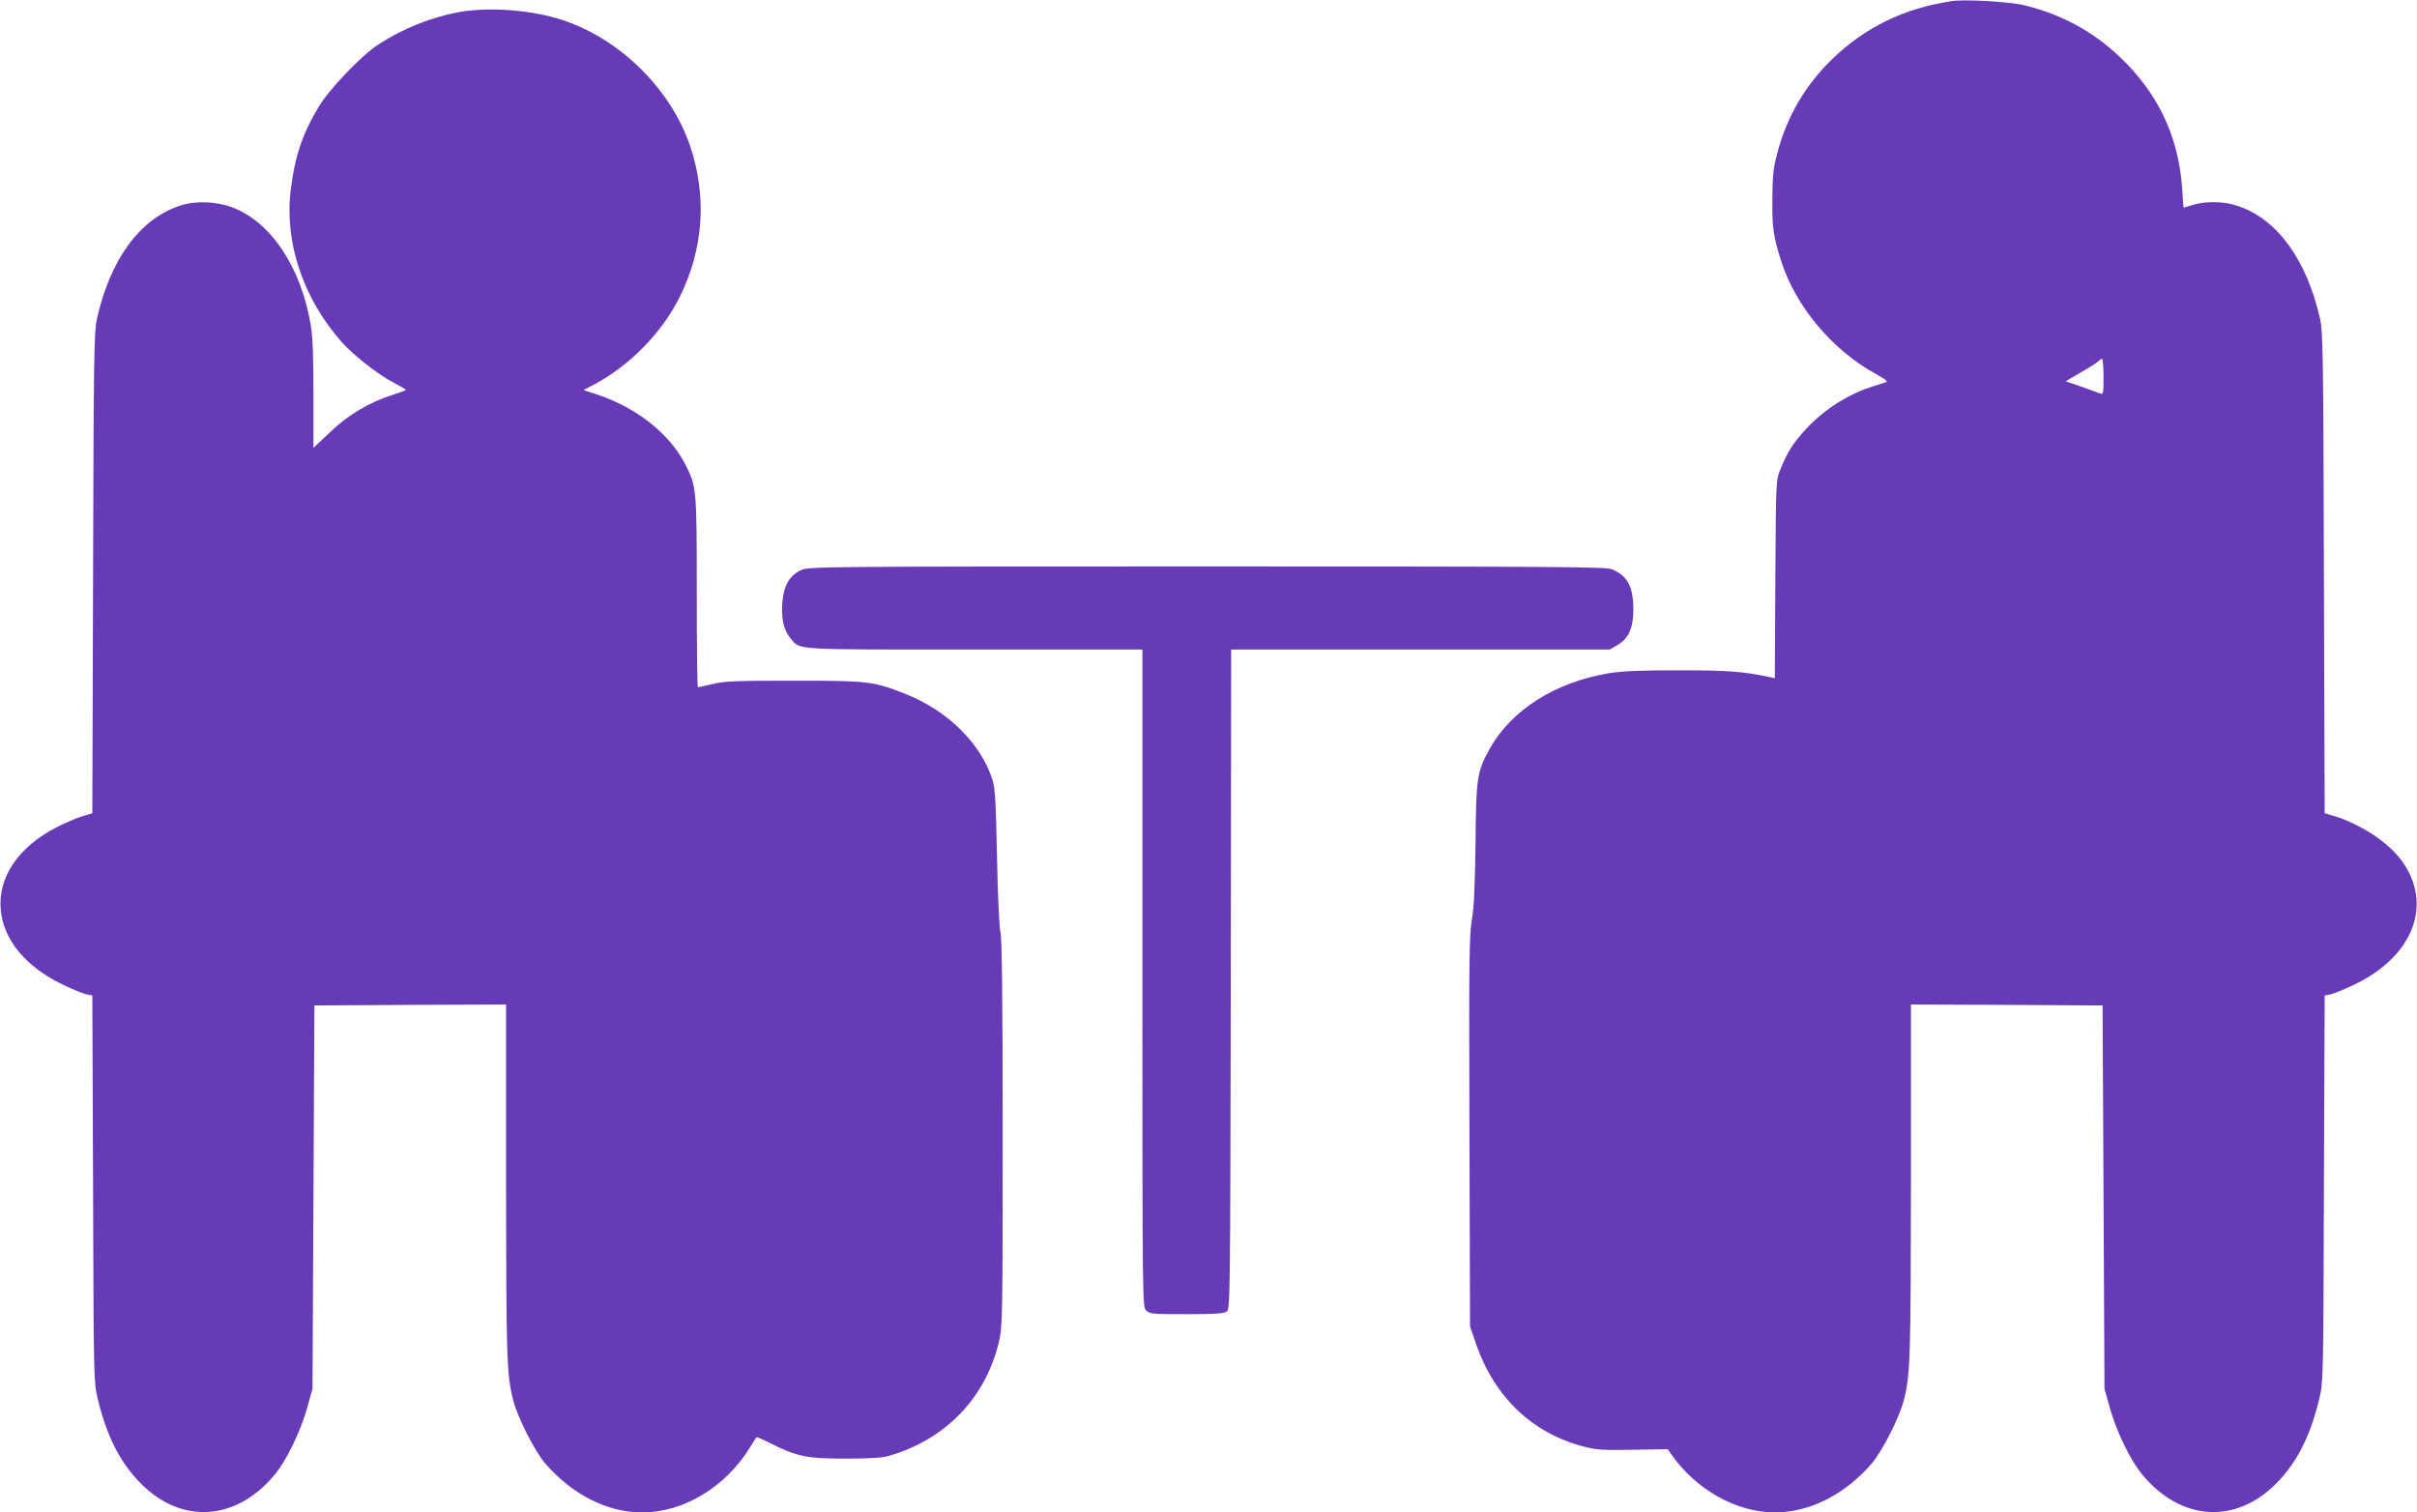 <?xml version="1.0" standalone="no"?>
<!DOCTYPE svg PUBLIC "-//W3C//DTD SVG 20010904//EN"
 "http://www.w3.org/TR/2001/REC-SVG-20010904/DTD/svg10.dtd">
<svg version="1.0" xmlns="http://www.w3.org/2000/svg"
 width="1280pt" height="801pt" viewBox="0 0 1280 801"
 preserveAspectRatio="xMidYMid meet">
<g transform="translate(0,801) scale(0.1,-0.1)"
fill="#673ab7" stroke="none">
<path d="M10335 8004 c-254 -39 -457 -138 -632 -307 -143 -139 -239 -303 -290
-495 -22 -82 -26 -120 -27 -247 -1 -152 5 -195 46 -325 78 -246 276 -480 512
-606 37 -20 55 -35 46 -38 -8 -2 -40 -12 -70 -22 -129 -40 -255 -119 -351
-221 -69 -73 -103 -126 -141 -220 -23 -58 -23 -60 -26 -582 l-3 -523 -32 7
c-137 29 -218 35 -477 35 -194 0 -302 -4 -366 -15 -288 -47 -523 -196 -637
-405 -65 -118 -70 -149 -73 -500 -3 -227 -8 -340 -20 -405 -13 -79 -15 -221
-12 -1120 l3 -1030 32 -93 c98 -282 298 -472 569 -543 69 -18 103 -20 262 -17
l184 3 21 -30 c131 -186 344 -305 547 -305 184 0 372 96 513 260 57 67 150
251 171 341 33 135 35 224 36 1152 l0 937 508 -2 507 -3 5 -1015 5 -1015 28
-100 c35 -126 111 -283 174 -357 204 -244 492 -262 708 -44 110 111 181 253
228 450 21 89 21 110 24 1112 l4 1022 32 6 c18 4 77 28 132 55 323 157 418
452 221 681 -71 83 -206 168 -328 206 l-57 17 -4 1271 c-3 1146 -5 1278 -20
1346 -71 314 -226 529 -435 599 -73 25 -168 27 -238 6 -27 -8 -49 -15 -50 -15
-1 0 -4 42 -7 93 -17 263 -112 479 -291 666 -153 158 -325 258 -541 312 -78
20 -318 34 -390 23z m805 -1990 c0 -88 -2 -95 -17 -88 -22 9 -176 63 -183 64
-2 0 31 20 75 45 44 25 87 52 95 60 8 8 18 15 22 15 4 0 8 -43 8 -96z"/>
<path d="M2425 7945 c-146 -28 -293 -87 -422 -171 -89 -58 -260 -236 -316
-331 -88 -147 -127 -266 -148 -446 -32 -275 68 -570 271 -799 59 -67 191 -171
272 -213 37 -20 68 -38 68 -40 0 -2 -30 -13 -67 -25 -128 -41 -238 -106 -334
-198 l-89 -84 0 285 c0 207 -4 308 -15 370 -53 305 -210 540 -413 618 -86 33
-200 37 -281 9 -212 -71 -367 -284 -438 -600 -15 -68 -17 -200 -20 -1346 l-4
-1271 -57 -17 c-31 -10 -91 -36 -132 -57 -204 -105 -312 -266 -296 -438 14
-157 131 -299 321 -392 55 -27 114 -51 132 -55 l32 -6 4 -1022 c3 -1002 3
-1023 24 -1112 47 -197 118 -339 228 -450 216 -218 504 -200 708 44 63 74 139
231 174 357 l28 100 5 1015 5 1015 508 3 507 2 0 -937 c1 -928 3 -1017 36
-1152 21 -90 114 -274 171 -341 141 -164 329 -260 513 -260 218 0 439 132 569
340 19 30 36 57 37 59 2 1 35 -13 75 -33 139 -70 192 -81 394 -81 127 0 195 4
230 14 301 86 514 306 585 604 19 79 20 121 20 1107 0 724 -4 1037 -12 1065
-6 23 -14 187 -18 395 -6 295 -10 364 -24 410 -61 192 -237 366 -459 454 -171
68 -197 71 -592 71 -309 0 -370 -2 -432 -18 -40 -9 -74 -17 -77 -17 -4 0 -6
226 -6 503 0 550 -1 560 -60 676 -82 163 -262 305 -472 373 l-68 22 59 31
c188 101 356 273 450 461 127 255 146 532 56 800 -109 323 -408 602 -735 685
-160 41 -354 50 -495 24z"/>
<path d="M4243 4991 c-62 -29 -93 -82 -100 -173 -6 -86 7 -145 43 -188 54 -64
-3 -60 974 -60 l890 0 0 -1740 c0 -1727 0 -1740 20 -1760 19 -19 33 -20 213
-20 151 0 197 3 213 14 19 14 19 45 22 1760 l2 1746 1003 0 1002 0 39 23 c61
34 86 91 86 191 -1 120 -31 176 -113 211 -32 13 -270 15 -2144 15 -2049 0
-2109 -1 -2150 -19z"/>
</g>
</svg>
